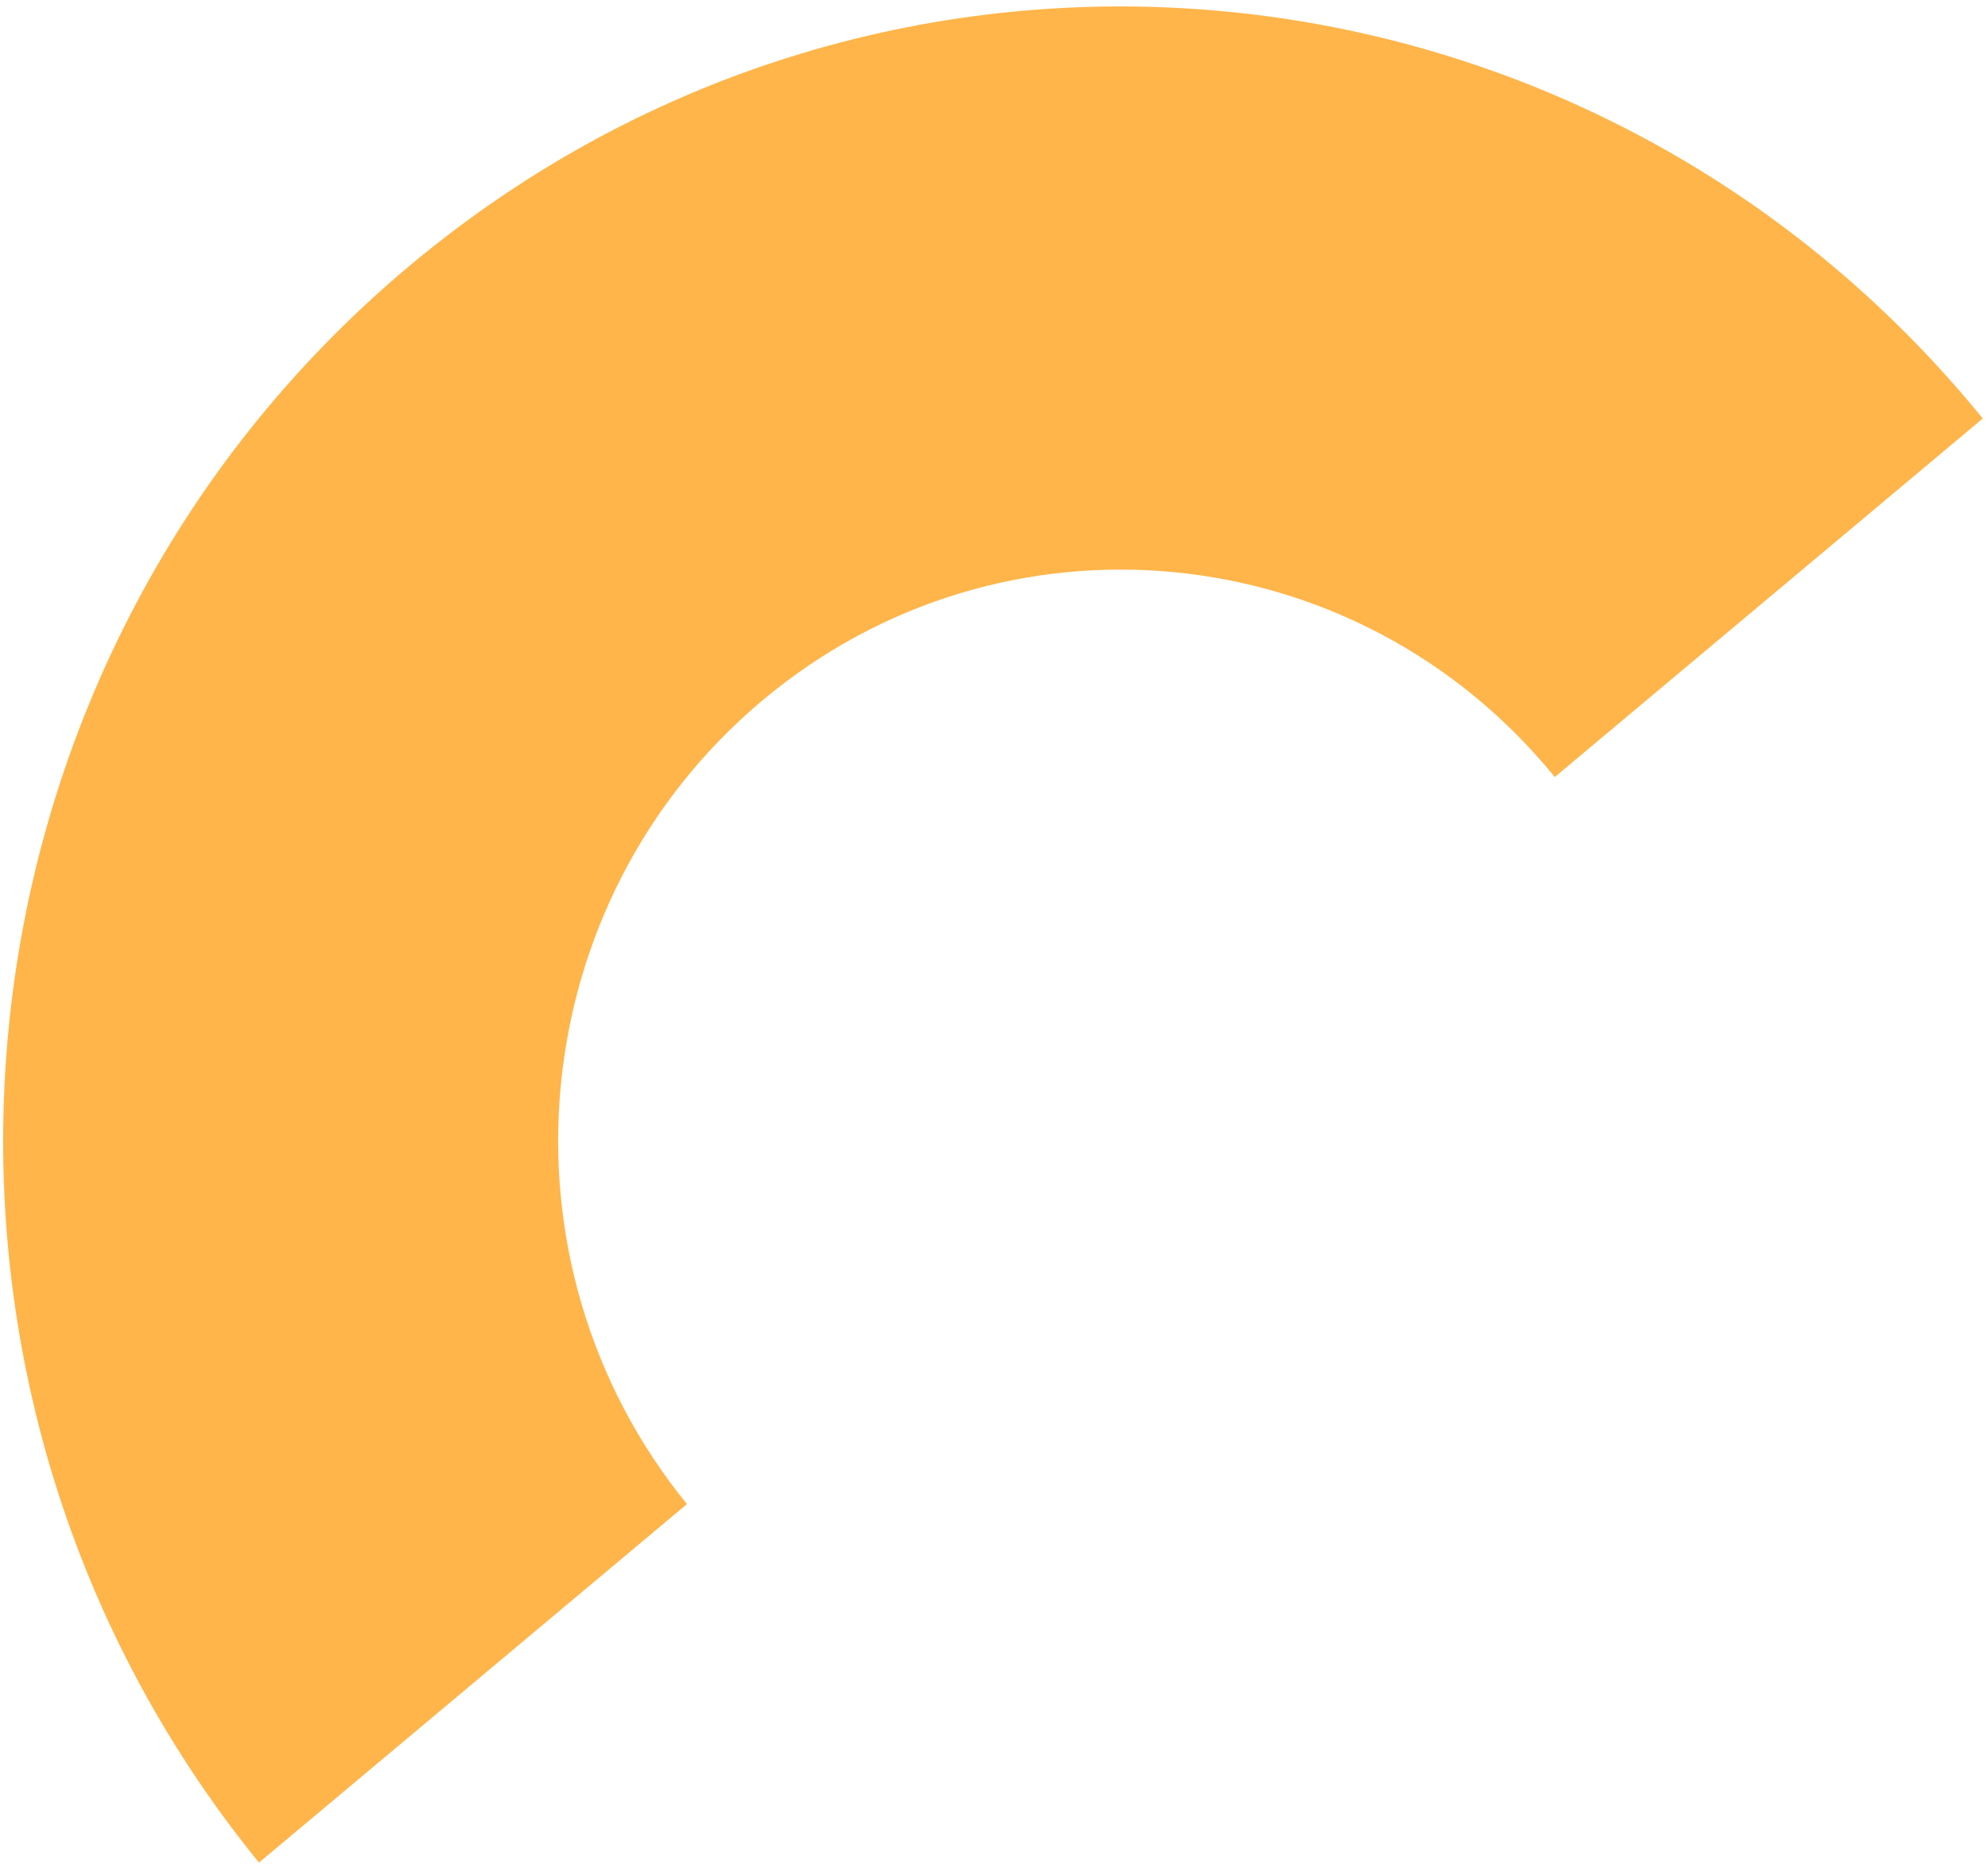 <svg width="209" height="196" viewBox="0 0 209 196" fill="none" xmlns="http://www.w3.org/2000/svg">
<path d="M208.449 43.997C167.129 -6.778 93.066 -13.952 43.024 27.969C-7.019 69.892 -14.091 145.037 27.227 195.811L72.22 158.12C51.418 132.559 54.979 94.725 80.172 73.62C105.365 52.514 142.654 56.127 163.456 81.688L208.449 43.997Z" fill="#FFB54A"/>
</svg>
